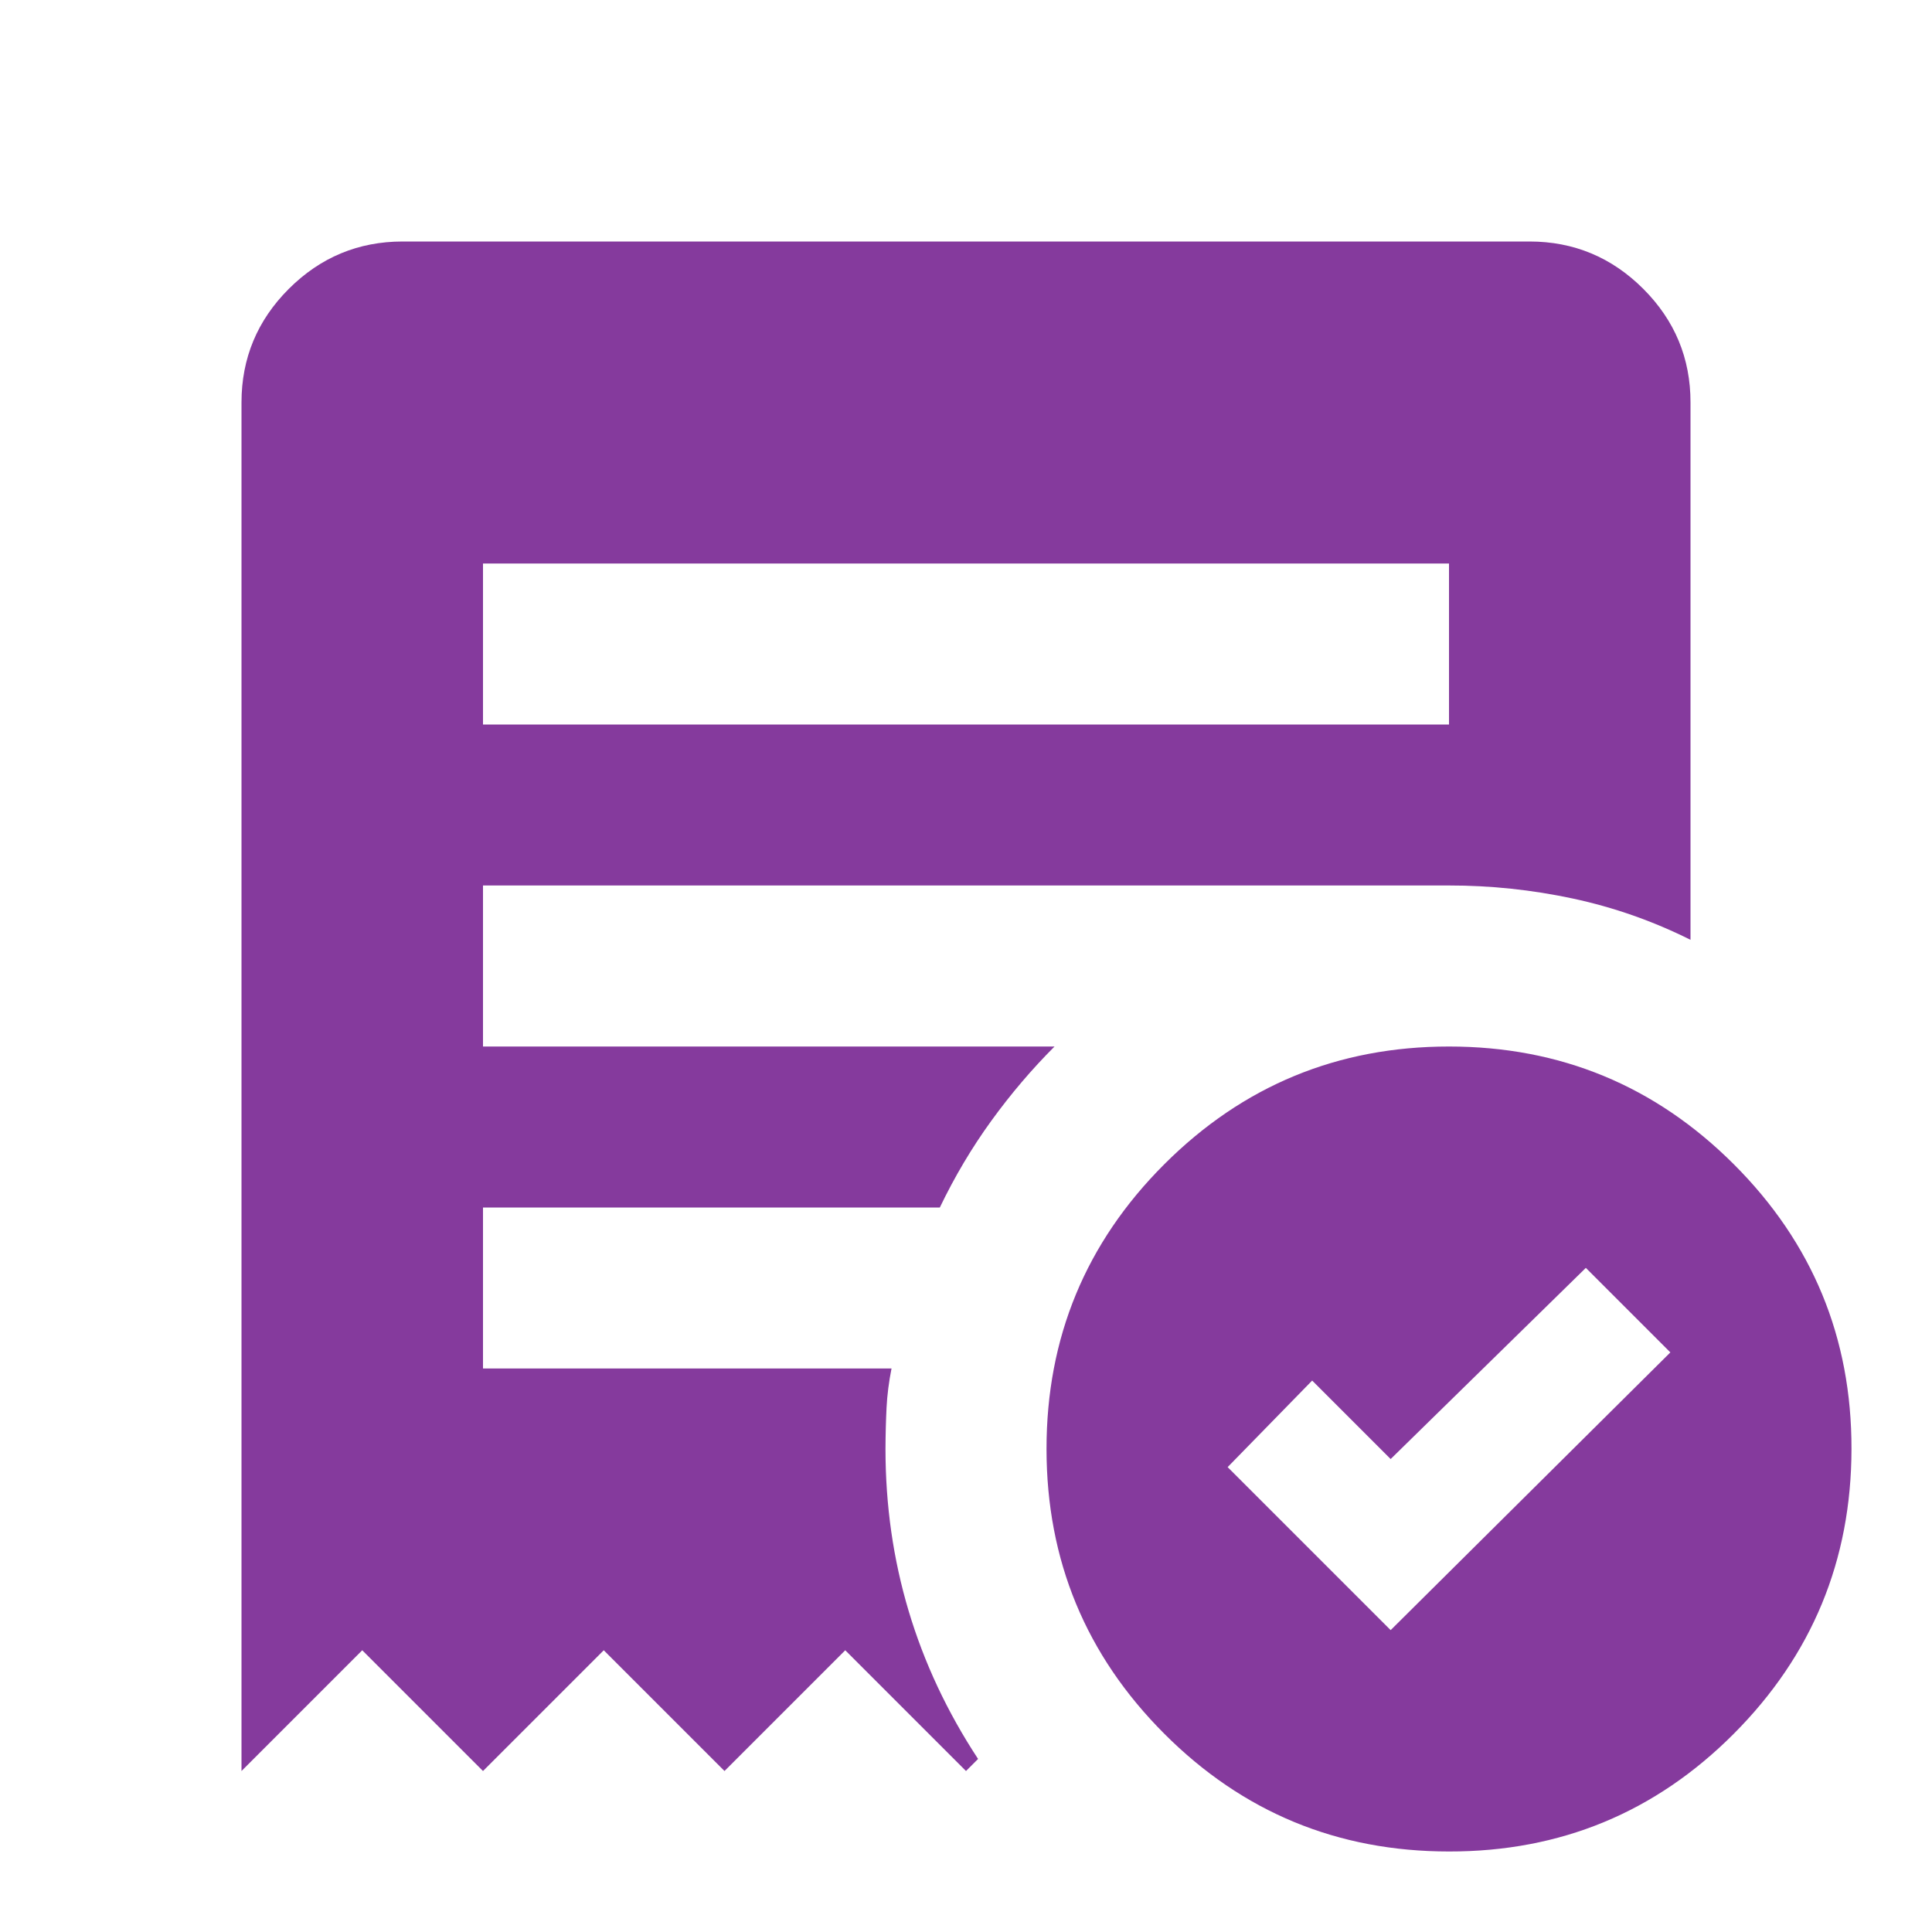 <svg xmlns="http://www.w3.org/2000/svg" width="40" height="40" viewBox="0 0 40 40" fill="none"><path d="M28.792 33.75L34.583 28L32.833 26.25L28.792 30.208L27.167 28.583L25.417 30.375L28.792 33.75ZM10 15H30V11.667H10V15ZM30 38.333C27.694 38.333 25.729 37.521 24.105 35.895C22.481 34.269 21.668 32.304 21.667 30C21.666 27.696 22.478 25.731 24.105 24.105C25.732 22.479 27.697 21.667 30 21.667C32.303 21.667 34.269 22.479 35.897 24.105C37.524 25.731 38.337 27.696 38.333 30C38.33 32.304 37.517 34.27 35.895 35.897C34.273 37.523 32.308 38.336 30 38.333ZM5 36.667V8.333C5 7.417 5.327 6.632 5.98 5.98C6.633 5.328 7.418 5.001 8.333 5H31.667C32.583 5 33.368 5.327 34.022 5.98C34.675 6.633 35.001 7.418 35 8.333V19.458C34.222 19.069 33.409 18.784 32.562 18.603C31.714 18.422 30.86 18.332 30 18.333H10V21.667H21.833C21.361 22.139 20.924 22.653 20.522 23.208C20.119 23.764 19.765 24.361 19.458 25H10V28.333H18.458C18.403 28.611 18.368 28.882 18.355 29.147C18.342 29.411 18.334 29.696 18.333 30C18.333 31.167 18.493 32.285 18.813 33.355C19.133 34.425 19.612 35.446 20.25 36.417L20 36.667L17.5 34.167L15 36.667L12.5 34.167L10 36.667L7.5 34.167L5 36.667Z" fill="#853A9D"></path></svg>
